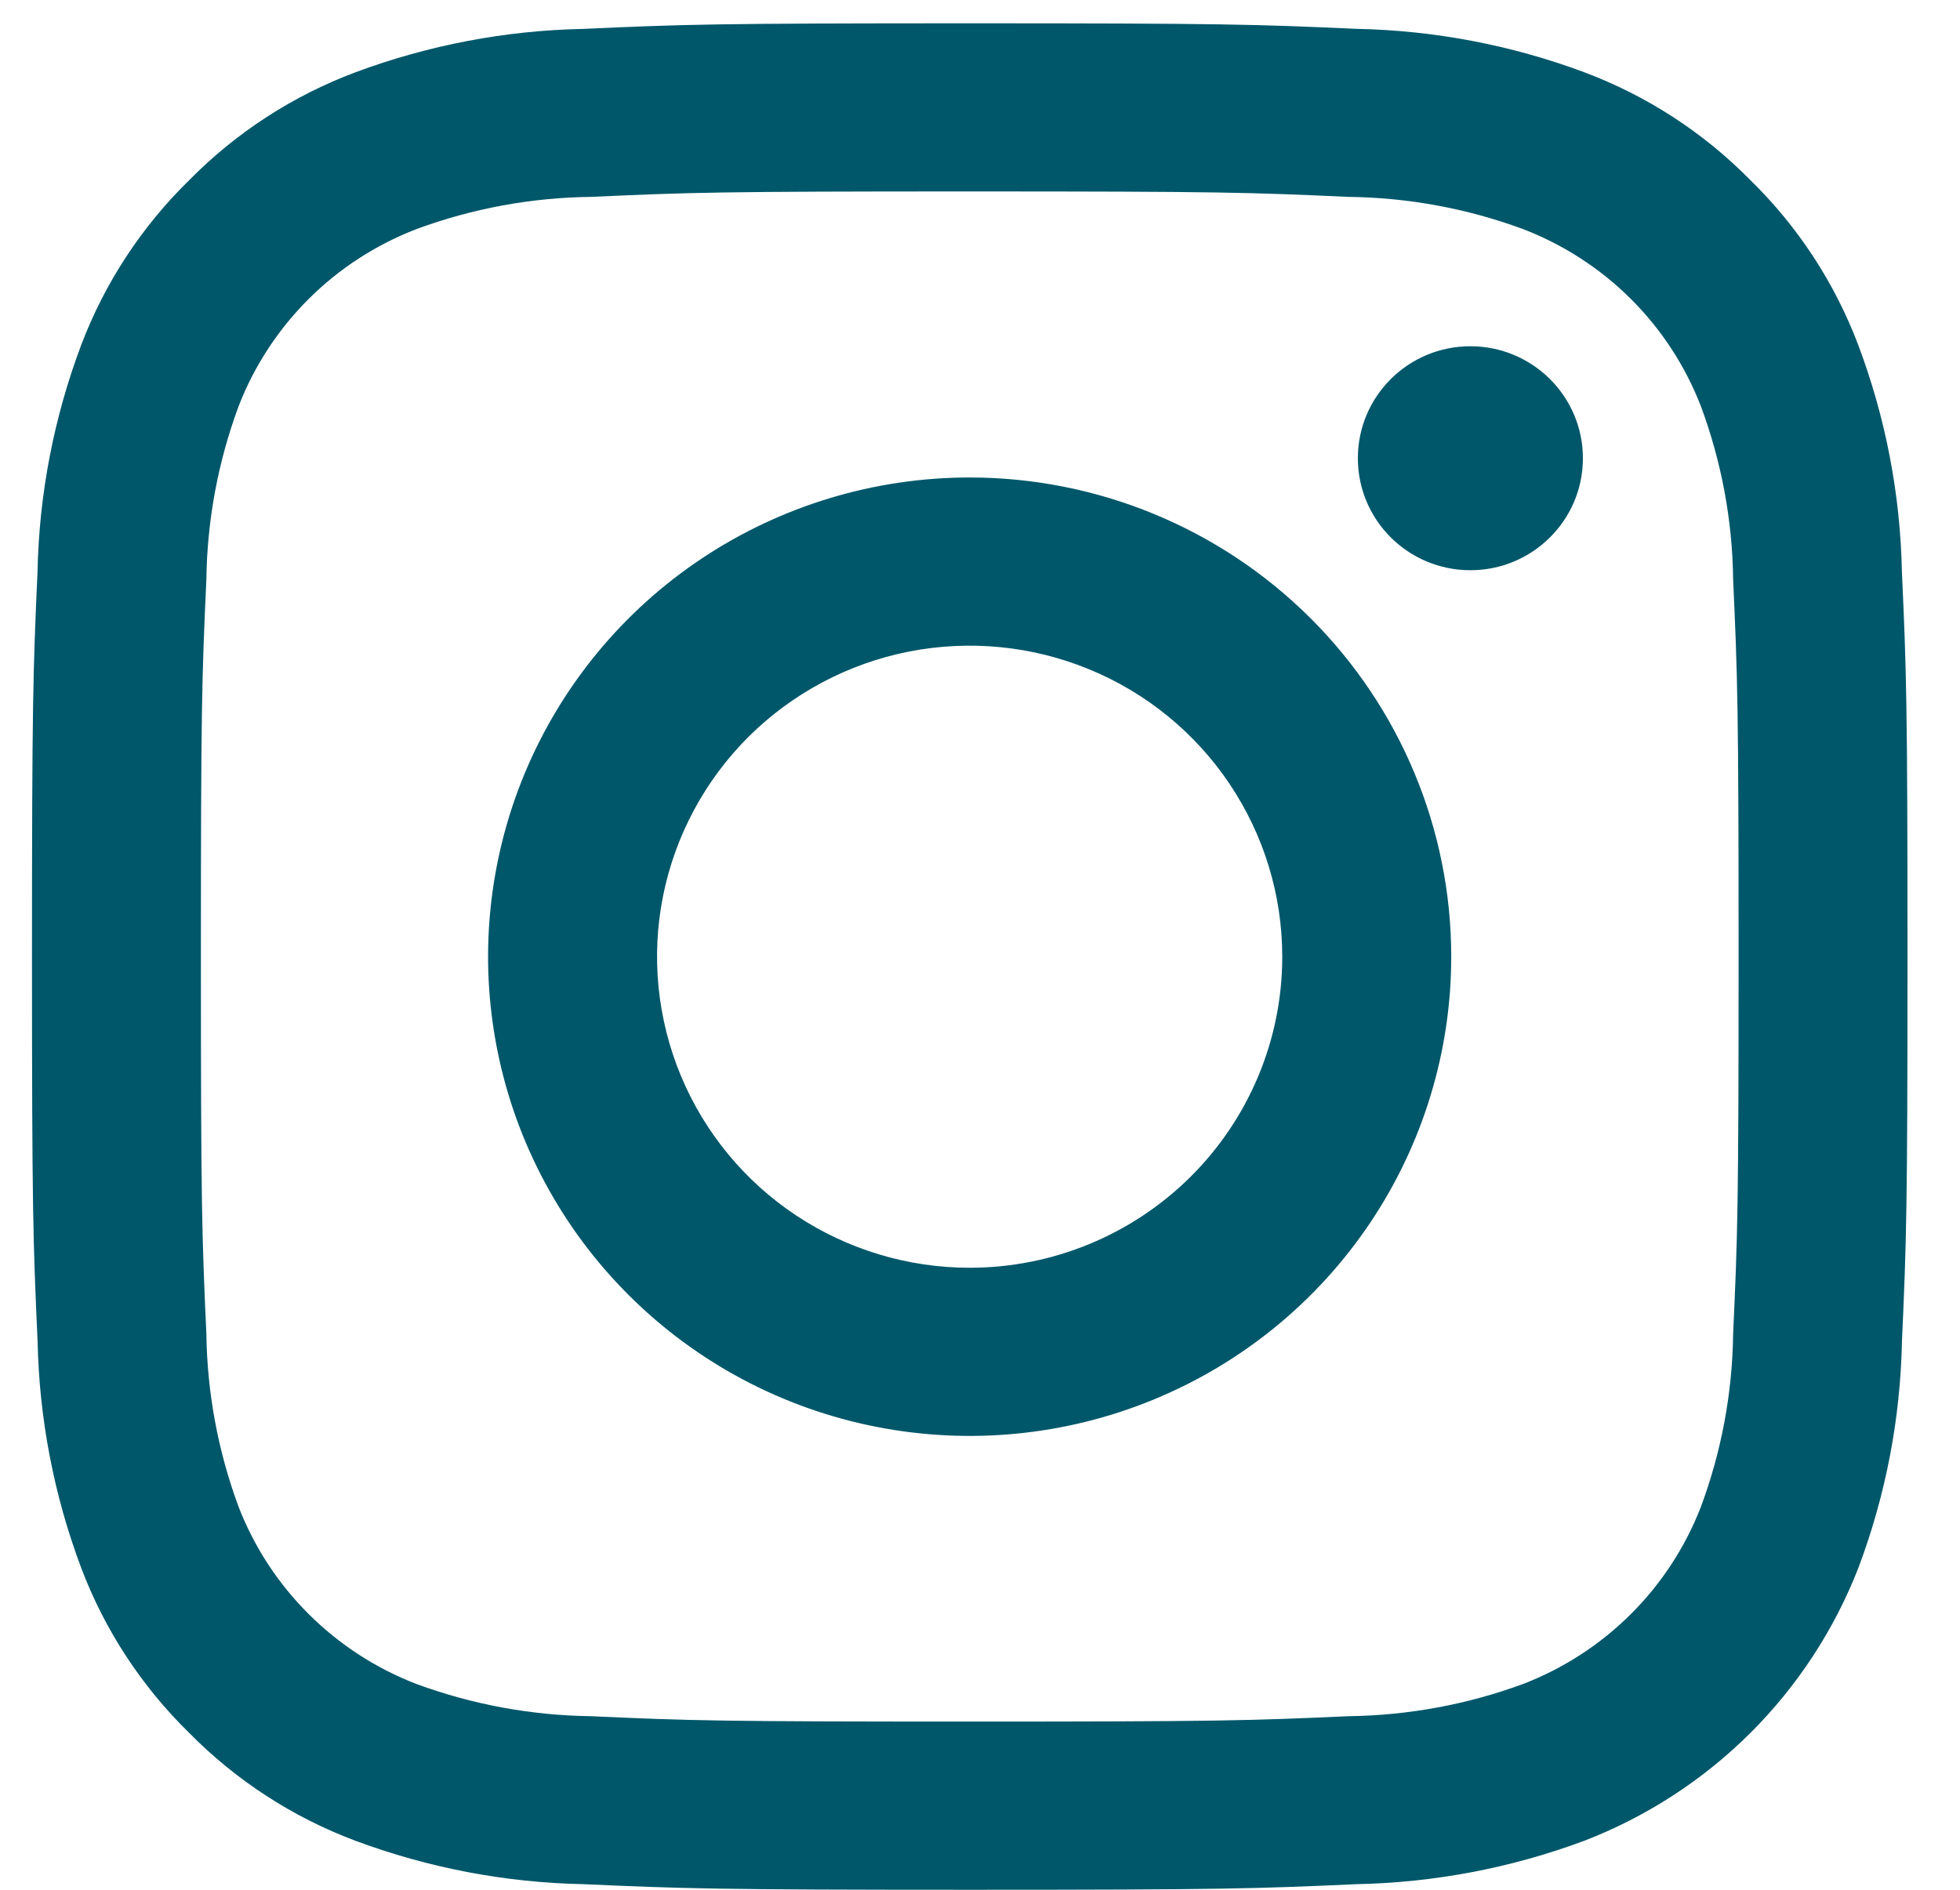 <svg width="28" height="27" viewBox="0 0 28 27" fill="none" xmlns="http://www.w3.org/2000/svg">
<path d="M13.854 2.735C17.431 2.735 17.854 2.749 19.267 2.813C20.117 2.823 20.958 2.978 21.755 3.272C22.333 3.494 22.858 3.833 23.296 4.269C23.734 4.705 24.075 5.227 24.298 5.803C24.593 6.596 24.749 7.433 24.759 8.279C24.823 9.685 24.837 10.107 24.837 13.666C24.837 17.226 24.824 17.648 24.759 19.054C24.749 19.899 24.593 20.737 24.298 21.53C24.075 22.105 23.734 22.628 23.296 23.063C22.858 23.499 22.333 23.839 21.755 24.061C20.958 24.354 20.117 24.509 19.267 24.52C17.855 24.583 17.431 24.597 13.854 24.597C10.276 24.597 9.853 24.584 8.44 24.52C7.591 24.509 6.749 24.354 5.952 24.061C5.374 23.839 4.85 23.499 4.412 23.063C3.974 22.628 3.632 22.105 3.409 21.53C3.115 20.737 2.959 19.899 2.948 19.054C2.884 17.648 2.87 17.226 2.87 13.666C2.87 10.107 2.884 9.685 2.948 8.279C2.959 7.433 3.115 6.596 3.409 5.803C3.632 5.227 3.974 4.705 4.412 4.269C4.85 3.833 5.374 3.494 5.952 3.272C6.749 2.978 7.591 2.823 8.44 2.813C9.853 2.749 10.277 2.735 13.854 2.735ZM13.854 0.333C10.217 0.333 9.759 0.348 8.33 0.413C7.219 0.435 6.118 0.645 5.077 1.033C4.184 1.368 3.374 1.893 2.706 2.571C2.024 3.237 1.496 4.042 1.159 4.932C0.769 5.969 0.558 7.064 0.536 8.17C0.472 9.591 0.457 10.047 0.457 13.666C0.457 17.285 0.472 17.74 0.537 19.163C0.56 20.269 0.77 21.364 1.16 22.401C1.496 23.29 2.024 24.096 2.706 24.762C3.375 25.44 4.184 25.965 5.078 26.3C6.12 26.688 7.22 26.898 8.332 26.92C9.761 26.983 10.217 27 13.855 27C17.493 27 17.949 26.984 19.378 26.92C20.49 26.898 21.59 26.688 22.632 26.3C23.521 25.957 24.329 25.433 25.004 24.761C25.678 24.089 26.204 23.285 26.549 22.399C26.939 21.363 27.149 20.268 27.171 19.161C27.235 17.74 27.25 17.285 27.25 13.666C27.25 10.047 27.235 9.591 27.17 8.169C27.148 7.062 26.937 5.967 26.547 4.931C26.211 4.041 25.683 3.235 25.002 2.57C24.333 1.891 23.523 1.366 22.629 1.031C21.588 0.643 20.488 0.434 19.376 0.412C17.948 0.348 17.49 0.333 13.854 0.333Z" fill="#00576A"/>
<path d="M13.852 6.822C12.492 6.822 11.162 7.224 10.03 7.976C8.899 8.728 8.017 9.798 7.496 11.049C6.976 12.3 6.839 13.677 7.105 15.005C7.37 16.333 8.026 17.553 8.988 18.51C9.95 19.468 11.176 20.12 12.51 20.384C13.845 20.648 15.228 20.513 16.485 19.994C17.742 19.476 18.816 18.599 19.572 17.473C20.328 16.347 20.732 15.023 20.732 13.669C20.732 11.853 20.007 10.112 18.717 8.828C17.427 7.544 15.677 6.822 13.852 6.822ZM13.852 18.113C12.969 18.113 12.106 17.852 11.371 17.364C10.637 16.876 10.065 16.182 9.727 15.37C9.389 14.558 9.3 13.664 9.472 12.802C9.645 11.94 10.07 11.148 10.694 10.526C11.319 9.905 12.115 9.482 12.981 9.31C13.847 9.139 14.745 9.227 15.561 9.563C16.377 9.899 17.075 10.469 17.565 11.2C18.056 11.931 18.318 12.79 18.318 13.669C18.318 14.848 17.847 15.978 17.01 16.811C16.172 17.645 15.037 18.113 13.852 18.113Z" fill="#00576A"/>
<path d="M21.005 8.147C21.893 8.147 22.613 7.431 22.613 6.547C22.613 5.664 21.893 4.947 21.005 4.947C20.117 4.947 19.398 5.664 19.398 6.547C19.398 7.431 20.117 8.147 21.005 8.147Z" fill="#00576A"/>
</svg>
